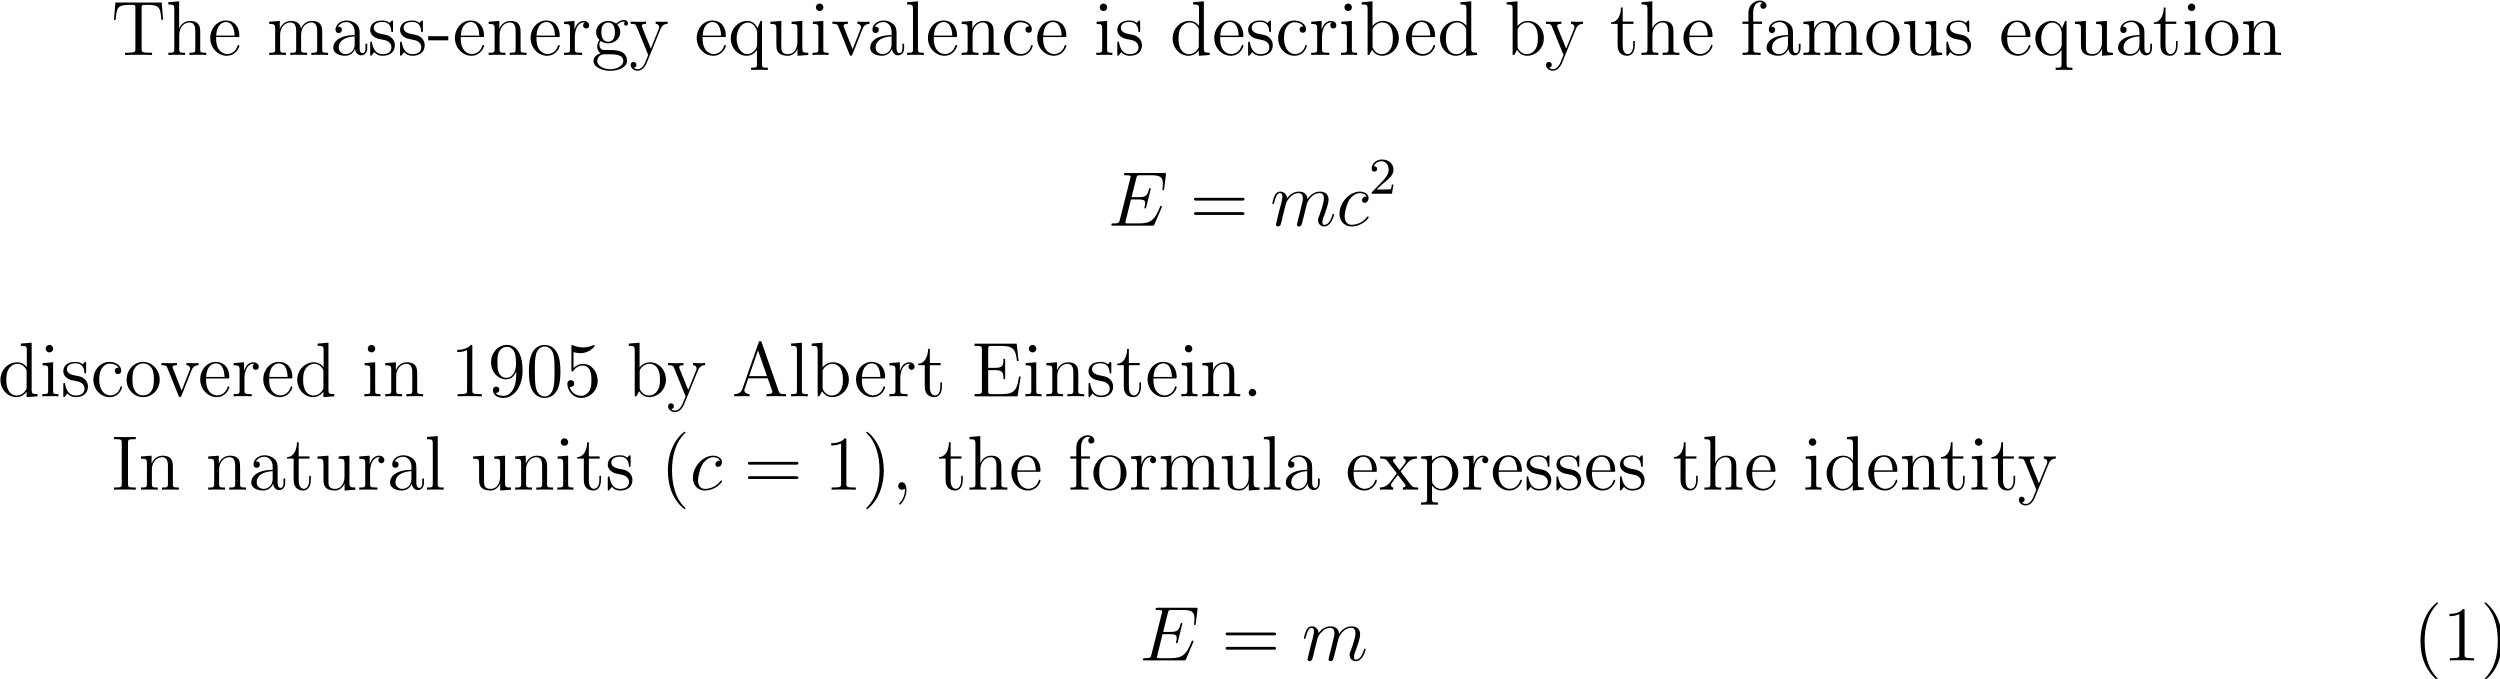 <?xml version="1.0" encoding="UTF-8" standalone="no"?>
<svg
   xmlns:dc="http://purl.org/dc/elements/1.1/"
   xmlns:cc="http://creativecommons.org/ns#"
   xmlns:rdf="http://www.w3.org/1999/02/22-rdf-syntax-ns#"
   xmlns:svg="http://www.w3.org/2000/svg"
   xmlns="http://www.w3.org/2000/svg"
   xmlns:xlink="http://www.w3.org/1999/xlink"
   id="svg40750"
   version="1.1"
   viewBox="0 0 136.506 37.066"
   height="37.066mm"
   width="136.506mm">
  <defs
     id="defs40744">
    <g
       id="g40881">
      <symbol
         overflow="visible"
         id="glyph0-0">
        <path
           style="stroke:none"
           d=""
           id="path40752" />
      </symbol>
      <symbol
         overflow="visible"
         id="glyph0-1">
        <path
           style="stroke:none"
           d="M 7.812,-8.109 H 0.641 L 0.422,-5.438 H 0.688 C 0.844,-7.328 0.953,-7.75 2.844,-7.75 c 0.219,0 0.547,0 0.641,0.016 0.25,0.031 0.25,0.188 0.25,0.453 v 6.359 c 0,0.406 0,0.578 -1.172,0.578 H 2.141 V 0 c 0.375,-0.031 1.609,-0.031 2.078,-0.031 0.469,0 1.703,0 2.094,0.031 V -0.344 H 5.875 c -1.172,0 -1.172,-0.172 -1.172,-0.578 V -7.281 c 0,-0.297 0.031,-0.406 0.219,-0.453 C 5.016,-7.75 5.359,-7.75 5.594,-7.75 c 1.891,0 2,0.422 2.156,2.312 h 0.266 z m 0,0"
           id="path40755" />
      </symbol>
      <symbol
         overflow="visible"
         id="glyph0-2">
        <path
           style="stroke:none"
           d="m 5.312,-2.906 c 0,-1.109 0,-1.438 -0.266,-1.828 -0.344,-0.469 -0.906,-0.531 -1.312,-0.531 C 2.703,-5.266 2.219,-4.5 2.062,-4.125 H 2.047 V -8.297 L 0.375,-8.156 v 0.344 c 0.812,0 0.922,0.078 0.922,0.672 v 6.25 c 0,0.547 -0.141,0.547 -0.922,0.547 V 0 c 0.312,-0.031 0.969,-0.031 1.297,-0.031 0.344,0 1,0 1.297,0.031 v -0.344 c -0.75,0 -0.906,0 -0.906,-0.547 v -2.219 c 0,-1.25 0.828,-1.922 1.578,-1.922 0.734,0 0.906,0.609 0.906,1.344 v 2.797 c 0,0.547 -0.141,0.547 -0.906,0.547 V 0 c 0.297,-0.031 0.953,-0.031 1.281,-0.031 0.344,0 1,0 1.312,0.031 v -0.344 c -0.609,0 -0.906,0 -0.922,-0.359 z m 0,0"
           id="path40758" />
      </symbol>
      <symbol
         overflow="visible"
         id="glyph0-3">
        <path
           style="stroke:none"
           d="m 4.578,-2.766 c 0.266,0 0.281,0 0.281,-0.234 0,-1.203 -0.641,-2.328 -2.094,-2.328 -1.359,0 -2.406,1.234 -2.406,2.703 0,1.578 1.219,2.75 2.547,2.75 1.422,0 1.953,-1.297 1.953,-1.547 0,-0.078 -0.047,-0.125 -0.125,-0.125 -0.094,0 -0.125,0.062 -0.141,0.125 -0.312,1 -1.109,1.281 -1.625,1.281 -0.5,0 -1.703,-0.344 -1.703,-2.406 v -0.219 z M 1.281,-3 c 0.094,-1.875 1.141,-2.094 1.484,-2.094 1.281,0 1.344,1.688 1.359,2.094 z m 0,0"
           id="path40761" />
      </symbol>
      <symbol
         overflow="visible"
         id="glyph0-4">
        <path
           style="stroke:none"
           d="m 8.578,-2.906 c 0,-1.109 0,-1.438 -0.281,-1.828 -0.344,-0.469 -0.906,-0.531 -1.312,-0.531 -1,0 -1.5,0.719 -1.688,1.172 -0.172,-0.922 -0.812,-1.172 -1.562,-1.172 -1.172,0 -1.625,0.984 -1.719,1.219 v -1.219 l -1.641,0.125 v 0.344 c 0.812,0 0.922,0.094 0.922,0.672 v 3.234 c 0,0.547 -0.141,0.547 -0.922,0.547 V 0 c 0.312,-0.031 0.969,-0.031 1.297,-0.031 0.344,0 1,0 1.297,0.031 v -0.344 c -0.75,0 -0.906,0 -0.906,-0.547 v -2.219 c 0,-1.25 0.828,-1.922 1.578,-1.922 0.734,0 0.906,0.609 0.906,1.344 v 2.797 c 0,0.547 -0.141,0.547 -0.906,0.547 V 0 c 0.297,-0.031 0.953,-0.031 1.281,-0.031 0.344,0 1,0 1.312,0.031 v -0.344 c -0.766,0 -0.922,0 -0.922,-0.547 v -2.219 c 0,-1.25 0.828,-1.922 1.578,-1.922 0.734,0 0.906,0.609 0.906,1.344 v 2.797 c 0,0.547 -0.141,0.547 -0.906,0.547 V 0 c 0.312,-0.031 0.953,-0.031 1.281,-0.031 0.344,0 1,0 1.312,0.031 v -0.344 c -0.609,0 -0.906,0 -0.906,-0.359 z m 0,0"
           id="path40764" />
      </symbol>
      <symbol
         overflow="visible"
         id="glyph0-5">
        <path
           style="stroke:none"
           d="m 4.609,-3.188 c 0,-0.656 0,-1.125 -0.516,-1.594 C 3.672,-5.156 3.125,-5.328 2.609,-5.328 1.625,-5.328 0.875,-4.688 0.875,-3.906 c 0,0.344 0.219,0.516 0.5,0.516 0.281,0 0.484,-0.203 0.484,-0.5 C 1.859,-4.375 1.438,-4.375 1.25,-4.375 c 0.281,-0.5 0.859,-0.719 1.328,-0.719 0.547,0 1.266,0.453 1.266,1.531 v 0.484 c -2.406,0.031 -3.312,1.031 -3.312,1.953 0,0.953 1.094,1.25 1.828,1.25 0.781,0 1.328,-0.484 1.547,-1.062 0.047,0.562 0.422,1 0.938,1 0.25,0 0.938,-0.172 0.938,-1.125 V -1.734 H 5.516 V -1.062 c 0,0.688 -0.281,0.781 -0.453,0.781 -0.453,0 -0.453,-0.641 -0.453,-0.812 z m -0.766,1.5 c 0,1.172 -0.875,1.562 -1.391,1.562 -0.594,0 -1.078,-0.422 -1.078,-1 0,-1.578 2.031,-1.719 2.469,-1.75 z m 0,0"
           id="path40767" />
      </symbol>
      <symbol
         overflow="visible"
         id="glyph0-6">
        <path
           style="stroke:none"
           d="m 3.922,-5.062 c 0,-0.203 0,-0.266 -0.125,-0.266 -0.094,0 -0.312,0.266 -0.406,0.375 -0.359,-0.312 -0.734,-0.375 -1.125,-0.375 -1.438,0 -1.875,0.781 -1.875,1.438 0,0.141 0,0.562 0.453,0.969 0.391,0.344 0.797,0.422 1.344,0.531 0.656,0.125 0.812,0.172 1.109,0.406 0.219,0.172 0.375,0.438 0.375,0.781 C 3.672,-0.688 3.375,-0.125 2.312,-0.125 1.531,-0.125 0.953,-0.578 0.688,-1.766 0.641,-1.984 0.641,-2 0.641,-2.016 0.609,-2.062 0.562,-2.062 0.531,-2.062 0.391,-2.062 0.391,-2 0.391,-1.781 v 1.625 c 0,0.219 0,0.281 0.125,0.281 0.062,0 0.062,-0.016 0.266,-0.266 C 0.844,-0.234 0.844,-0.25 1.031,-0.438 1.484,0.125 2.125,0.125 2.328,0.125 c 1.25,0 1.875,-0.703 1.875,-1.641 0,-0.641 -0.391,-1.031 -0.5,-1.141 -0.422,-0.375 -0.75,-0.438 -1.547,-0.578 -0.344,-0.078 -1.219,-0.25 -1.219,-0.969 0,-0.359 0.25,-0.906 1.328,-0.906 1.297,0 1.375,1.109 1.391,1.469 0.016,0.109 0.094,0.109 0.141,0.109 0.125,0 0.125,-0.062 0.125,-0.281 z m 0,0"
           id="path40770" />
      </symbol>
      <symbol
         overflow="visible"
         id="glyph0-7">
        <path
           style="stroke:none"
           d="M 3.234,-2.266 V -2.906 H 0.125 v 0.641 z m 0,0"
           id="path40773" />
      </symbol>
      <symbol
         overflow="visible"
         id="glyph0-8">
        <path
           style="stroke:none"
           d="m 5.312,-2.906 c 0,-1.109 0,-1.438 -0.266,-1.828 -0.344,-0.469 -0.906,-0.531 -1.312,-0.531 -1.172,0 -1.625,0.984 -1.719,1.219 v -1.219 l -1.641,0.125 v 0.344 c 0.812,0 0.922,0.094 0.922,0.672 v 3.234 c 0,0.547 -0.141,0.547 -0.922,0.547 V 0 c 0.312,-0.031 0.969,-0.031 1.297,-0.031 0.344,0 1,0 1.297,0.031 v -0.344 c -0.75,0 -0.906,0 -0.906,-0.547 v -2.219 c 0,-1.25 0.828,-1.922 1.578,-1.922 0.734,0 0.906,0.609 0.906,1.344 v 2.797 c 0,0.547 -0.141,0.547 -0.906,0.547 V 0 c 0.297,-0.031 0.953,-0.031 1.281,-0.031 0.344,0 1,0 1.312,0.031 v -0.344 c -0.609,0 -0.906,0 -0.922,-0.359 z m 0,0"
           id="path40776" />
      </symbol>
      <symbol
         overflow="visible"
         id="glyph0-9">
        <path
           style="stroke:none"
           d="m 2,-2.781 c 0,-1.156 0.469,-2.25 1.391,-2.25 0.094,0 0.125,0 0.172,0.016 -0.094,0.047 -0.281,0.109 -0.281,0.438 0,0.344 0.266,0.484 0.453,0.484 0.25,0 0.484,-0.156 0.484,-0.484 0,-0.359 -0.328,-0.688 -0.844,-0.688 -1.016,0 -1.359,1.094 -1.422,1.328 H 1.938 v -1.328 l -1.609,0.125 v 0.344 c 0.812,0 0.922,0.094 0.922,0.672 v 3.234 c 0,0.547 -0.141,0.547 -0.922,0.547 V 0 c 0.344,-0.031 1,-0.031 1.359,-0.031 0.328,0 1.172,0 1.438,0.031 V -0.344 H 2.891 C 2.016,-0.344 2,-0.484 2,-0.906 Z m 0,0"
           id="path40779" />
      </symbol>
      <symbol
         overflow="visible"
         id="glyph0-10">
        <path
           style="stroke:none"
           d="m 1.422,-2.156 c 0.562,0.359 1.047,0.359 1.172,0.359 1.078,0 1.875,-0.812 1.875,-1.734 0,-0.312 -0.094,-0.766 -0.469,-1.156 0.453,-0.469 1.016,-0.469 1.078,-0.469 0.047,0 0.109,0 0.156,0.016 -0.125,0.047 -0.172,0.172 -0.172,0.297 0,0.172 0.109,0.312 0.297,0.312 0.109,0 0.312,-0.062 0.312,-0.328 0,-0.203 -0.156,-0.547 -0.578,-0.547 -0.625,0 -1.094,0.391 -1.25,0.562 -0.359,-0.266 -0.781,-0.422 -1.234,-0.422 -1.078,0 -1.875,0.812 -1.875,1.734 0,0.672 0.406,1.109 0.531,1.219 -0.141,0.188 -0.359,0.531 -0.359,1 0,0.688 0.422,0.984 0.516,1.047 -0.547,0.156 -1.094,0.594 -1.094,1.203 0,0.828 1.125,1.516 2.594,1.516 1.422,0 2.594,-0.641 2.594,-1.531 0,-0.297 -0.078,-1 -0.797,-1.375 -0.609,-0.312 -1.203,-0.312 -2.234,-0.312 -0.734,0 -0.812,0 -1.031,-0.219 -0.109,-0.125 -0.219,-0.359 -0.219,-0.609 0,-0.203 0.062,-0.406 0.188,-0.562 z m 1.188,0.109 c -1.062,0 -1.062,-1.203 -1.062,-1.484 0,-0.203 0,-0.703 0.203,-1.016 0.234,-0.359 0.594,-0.469 0.844,-0.469 1.047,0 1.047,1.203 1.047,1.484 0,0.203 0,0.703 -0.203,1.016 -0.219,0.359 -0.578,0.469 -0.828,0.469 z m 0.312,4.25 C 1.781,2.203 0.906,1.609 0.906,0.938 0.906,0.844 0.938,0.375 1.391,0.062 1.656,-0.109 1.75,-0.109 2.594,-0.109 c 0.984,0 2.344,0 2.344,1.047 0,0.703 -0.906,1.266 -2.016,1.266 z m 0,0"
           id="path40782" />
      </symbol>
      <symbol
         overflow="visible"
         id="glyph0-11">
        <path
           style="stroke:none"
           d="m 4.844,-4 c 0.312,-0.797 0.875,-0.812 1.109,-0.812 V -5.156 C 5.609,-5.125 5.438,-5.125 5.062,-5.125 c -0.281,0 -0.312,0 -0.969,-0.031 V -4.812 C 4.531,-4.781 4.641,-4.5 4.641,-4.297 4.641,-4.188 4.609,-4.125 4.562,-4 L 3.344,-0.984 2.016,-4.25 c -0.062,-0.156 -0.062,-0.234 -0.062,-0.25 0,-0.312 0.406,-0.312 0.656,-0.312 V -5.156 C 2.297,-5.125 1.703,-5.125 1.375,-5.125 c -0.453,0 -0.484,0 -1.156,-0.031 v 0.344 c 0.688,0 0.781,0.062 0.938,0.438 L 2.938,0 C 2.422,1.266 2.422,1.297 2.359,1.391 2.156,1.75 1.844,2.203 1.297,2.203 c -0.359,0 -0.594,-0.219 -0.594,-0.219 0,0 0.422,-0.047 0.422,-0.469 0,-0.281 -0.234,-0.438 -0.438,-0.438 -0.203,0 -0.453,0.109 -0.453,0.469 0,0.453 0.438,0.891 1.062,0.891 0.672,0 1.172,-0.578 1.469,-1.344 z m 0,0"
           id="path40785" />
      </symbol>
      <symbol
         overflow="visible"
         id="glyph0-12">
        <path
           style="stroke:none"
           d="M 5.25,-5.266 H 5.016 L 4.562,-4.156 C 4.344,-4.609 3.891,-5.266 2.969,-5.266 c -1.312,0 -2.547,1.125 -2.547,2.703 0,1.516 1.141,2.688 2.453,2.688 0.641,0 1.172,-0.297 1.594,-0.906 V 1.438 c 0,0.531 -0.125,0.531 -0.906,0.531 V 2.312 C 3.875,2.297 4.516,2.297 4.859,2.297 c 0.344,0 0.984,0 1.297,0.016 V 1.969 c -0.766,0 -0.906,0 -0.906,-0.531 z M 4.5,-1.609 C 4.5,-1.219 4.281,-0.875 4,-0.594 3.578,-0.156 3.125,-0.125 2.938,-0.125 2.031,-0.125 1.328,-1.25 1.328,-2.562 1.328,-4 2.156,-5.016 3.047,-5.016 4,-5.016 4.5,-3.984 4.5,-3.359 Z m 0,0"
           id="path40788" />
      </symbol>
      <symbol
         overflow="visible"
         id="glyph0-13">
        <path
           style="stroke:none"
           d="m 3.641,-5.141 v 0.344 c 0.812,0 0.906,0.094 0.906,0.672 v 2.141 C 4.547,-0.969 4,-0.125 3.109,-0.125 2.125,-0.125 2.062,-0.688 2.062,-1.312 v -3.953 l -1.688,0.125 v 0.344 c 0.922,0 0.922,0.047 0.922,1.109 v 1.781 c 0,0.75 0,1.172 0.359,1.578 C 1.938,-0.031 2.422,0.125 3.031,0.125 c 0.203,0 0.594,0 1,-0.359 C 4.375,-0.5 4.562,-0.953 4.562,-0.953 V 0.125 L 6.234,0 v -0.344 c -0.812,0 -0.922,-0.094 -0.922,-0.672 v -4.25 z m 0,0"
           id="path40791" />
      </symbol>
      <symbol
         overflow="visible"
         id="glyph0-14">
        <path
           style="stroke:none"
           d="m 2.078,-7.359 c 0,-0.312 -0.25,-0.594 -0.578,-0.594 -0.312,0 -0.578,0.25 -0.578,0.578 0,0.359 0.281,0.578 0.578,0.578 0.359,0 0.578,-0.297 0.578,-0.562 z M 0.438,-5.141 v 0.344 c 0.75,0 0.859,0.078 0.859,0.656 v 3.25 c 0,0.547 -0.125,0.547 -0.906,0.547 V 0 c 0.344,-0.031 0.906,-0.031 1.266,-0.031 0.125,0 0.812,0 1.219,0.031 v -0.344 c -0.766,0 -0.812,-0.062 -0.812,-0.531 v -4.391 z m 0,0"
           id="path40794" />
      </symbol>
      <symbol
         overflow="visible"
         id="glyph0-15">
        <path
           style="stroke:none"
           d="M 4.875,-4.016 C 4.984,-4.281 5.188,-4.797 5.953,-4.812 V -5.156 C 5.609,-5.125 5.438,-5.125 5.062,-5.125 c -0.25,0 -0.422,0 -0.969,-0.031 v 0.344 c 0.5,0.031 0.562,0.391 0.562,0.516 0,0.109 -0.031,0.172 -0.094,0.312 l -1.219,3.094 -1.328,-3.375 C 1.953,-4.438 1.938,-4.438 1.938,-4.5 c 0,-0.312 0.453,-0.312 0.672,-0.312 V -5.156 C 2.312,-5.125 1.688,-5.125 1.359,-5.125 c -0.391,0 -0.422,0 -1.141,-0.031 v 0.344 c 0.672,0 0.781,0.062 0.922,0.422 l 1.719,4.281 C 2.922,0.062 2.938,0.125 3.078,0.125 c 0.094,0 0.156,-0.031 0.25,-0.234 z m 0,0"
           id="path40797" />
      </symbol>
      <symbol
         overflow="visible"
         id="glyph0-16">
        <path
           style="stroke:none"
           d="M 2.062,-8.297 0.391,-8.156 v 0.344 c 0.812,0 0.906,0.078 0.906,0.672 v 6.25 c 0,0.547 -0.125,0.547 -0.906,0.547 V 0 c 0.344,-0.031 0.922,-0.031 1.281,-0.031 0.359,0 0.953,0 1.297,0.031 v -0.344 c -0.766,0 -0.906,0 -0.906,-0.547 z m 0,0"
           id="path40800" />
      </symbol>
      <symbol
         overflow="visible"
         id="glyph0-17">
        <path
           style="stroke:none"
           d="m 4.328,-4.422 c -0.141,0 -0.594,0 -0.594,0.484 0,0.297 0.203,0.5 0.5,0.5 0.266,0 0.5,-0.172 0.5,-0.516 0,-0.797 -0.844,-1.375 -1.812,-1.375 -1.391,0 -2.5,1.234 -2.5,2.75 0,1.531 1.141,2.703 2.5,2.703 1.578,0 1.938,-1.438 1.938,-1.547 0,-0.109 -0.094,-0.109 -0.125,-0.109 -0.109,0 -0.125,0.031 -0.156,0.188 C 4.312,-0.5 3.672,-0.141 3.031,-0.141 c -0.734,0 -1.703,-0.641 -1.703,-2.453 0,-1.984 1.016,-2.469 1.609,-2.469 0.453,0 1.109,0.172 1.391,0.641 z m 0,0"
           id="path40803" />
      </symbol>
      <symbol
         overflow="visible"
         id="glyph0-18">
        <path
           style="stroke:none"
           d="M 3.578,-8.156 V -7.812 C 4.406,-7.812 4.5,-7.734 4.5,-7.141 V -4.5 C 4.25,-4.859 3.734,-5.266 3,-5.266 c -1.391,0 -2.578,1.172 -2.578,2.703 0,1.516 1.125,2.688 2.453,2.688 0.906,0 1.422,-0.609 1.594,-0.828 V 0.125 L 6.156,0 V -0.344 C 5.344,-0.344 5.25,-0.438 5.25,-1.016 v -7.281 z m 0.891,6.75 c 0,0.219 0,0.266 -0.172,0.516 -0.281,0.422 -0.766,0.766 -1.375,0.766 -0.297,0 -1.594,-0.109 -1.594,-2.438 0,-0.859 0.141,-1.328 0.406,-1.734 0.234,-0.359 0.719,-0.734 1.312,-0.734 0.75,0 1.156,0.531 1.281,0.734 0.141,0.203 0.141,0.219 0.141,0.438 z m 0,0"
           id="path40806" />
      </symbol>
      <symbol
         overflow="visible"
         id="glyph0-19">
        <path
           style="stroke:none"
           d="M 2,-8.297 0.328,-8.156 v 0.344 c 0.812,0 0.922,0.078 0.922,0.672 V 0 H 1.5 C 1.547,-0.094 1.891,-0.688 1.938,-0.781 2.219,-0.328 2.719,0.125 3.484,0.125 c 1.375,0 2.594,-1.172 2.594,-2.703 0,-1.516 -1.125,-2.688 -2.453,-2.688 -0.656,0 -1.219,0.297 -1.625,0.797 z m 0.016,4.469 c 0,-0.219 0,-0.234 0.141,-0.422 0.281,-0.438 0.812,-0.781 1.391,-0.781 0.359,0 1.609,0.141 1.609,2.438 0,0.797 -0.109,1.297 -0.406,1.734 -0.234,0.375 -0.703,0.734 -1.312,0.734 -0.641,0 -1.062,-0.406 -1.266,-0.734 -0.156,-0.25 -0.156,-0.297 -0.156,-0.5 z m 0,0"
           id="path40809" />
      </symbol>
      <symbol
         overflow="visible"
         id="glyph0-20">
        <path
           style="stroke:none"
           d="M 2.016,-4.812 H 3.688 V -5.156 H 2.016 v -2.188 H 1.75 C 1.734,-6.234 1.297,-5.078 0.219,-5.047 V -4.812 h 1.016 v 3.328 c 0,1.328 0.875,1.609 1.516,1.609 0.75,0 1.141,-0.75 1.141,-1.609 V -2.156 h -0.25 V -1.5 c 0,0.859 -0.359,1.359 -0.812,1.359 -0.812,0 -0.812,-1.109 -0.812,-1.312 z m 0,0"
           id="path40812" />
      </symbol>
      <symbol
         overflow="visible"
         id="glyph0-21">
        <path
           style="stroke:none"
           d="m 2.062,-4.812 h 1.344 v -0.344 h -1.375 v -1.391 c 0,-1.078 0.547,-1.625 1.047,-1.625 0.094,0 0.266,0.016 0.406,0.094 -0.047,0.016 -0.344,0.125 -0.344,0.469 0,0.266 0.188,0.469 0.469,0.469 0.281,0 0.484,-0.203 0.484,-0.484 0,-0.438 -0.438,-0.797 -1.016,-0.797 -0.828,0 -1.781,0.656 -1.781,1.875 V -5.156 H 0.375 v 0.344 h 0.922 v 3.922 c 0,0.547 -0.125,0.547 -0.906,0.547 V 0 c 0.344,-0.031 1,-0.031 1.359,-0.031 0.312,0 1.172,0 1.438,0.031 V -0.344 H 2.953 c -0.875,0 -0.891,-0.141 -0.891,-0.562 z m 0,0"
           id="path40815" />
      </symbol>
      <symbol
         overflow="visible"
         id="glyph0-22">
        <path
           style="stroke:none"
           d="m 5.484,-2.562 c 0,-1.531 -1.172,-2.766 -2.562,-2.766 -1.422,0 -2.562,1.266 -2.562,2.766 0,1.531 1.188,2.688 2.562,2.688 1.406,0 2.562,-1.172 2.562,-2.688 z m -2.562,2.422 c -0.438,0 -0.969,-0.188 -1.312,-0.781 -0.328,-0.531 -0.344,-1.234 -0.344,-1.75 0,-0.453 0,-1.172 0.375,-1.719 C 1.969,-4.906 2.5,-5.094 2.922,-5.094 c 0.453,0 0.969,0.219 1.281,0.688 0.375,0.547 0.375,1.297 0.375,1.734 0,0.422 0,1.172 -0.312,1.734 C 3.938,-0.375 3.375,-0.141 2.922,-0.141 Z m 0,0"
           id="path40818" />
      </symbol>
      <symbol
         overflow="visible"
         id="glyph0-23">
        <path
           style="stroke:none"
           d="m 8.062,-3.875 c 0.172,0 0.391,0 0.391,-0.219 C 8.453,-4.312 8.25,-4.312 8.062,-4.312 H 1.031 c -0.172,0 -0.391,0 -0.391,0.219 0,0.219 0.203,0.219 0.391,0.219 z m 0,2.219 c 0.172,0 0.391,0 0.391,-0.203 C 8.453,-2.094 8.25,-2.094 8.062,-2.094 H 1.031 c -0.172,0 -0.391,0 -0.391,0.219 0,0.219 0.203,0.219 0.391,0.219 z m 0,0"
           id="path40821" />
      </symbol>
      <symbol
         overflow="visible"
         id="glyph0-24">
        <path
           style="stroke:none"
           d="m 3.438,-7.656 c 0,-0.281 0,-0.297 -0.234,-0.297 C 2.922,-7.625 2.312,-7.188 1.094,-7.188 v 0.344 c 0.266,0 0.859,0 1.531,-0.297 v 6.219 c 0,0.438 -0.047,0.578 -1.094,0.578 h -0.375 V 0 c 0.328,-0.031 1.484,-0.031 1.875,-0.031 0.406,0 1.547,0 1.875,0.031 v -0.344 h -0.375 c -1.047,0 -1.094,-0.141 -1.094,-0.578 z m 0,0"
           id="path40824" />
      </symbol>
      <symbol
         overflow="visible"
         id="glyph0-25">
        <path
           style="stroke:none"
           d="m 4.375,-3.484 c 0,2.828 -1.25,3.406 -1.969,3.406 -0.297,0 -0.922,-0.031 -1.219,-0.453 H 1.25 C 1.344,-0.5 1.766,-0.578 1.766,-1.016 1.766,-1.281 1.594,-1.5 1.281,-1.5 c -0.312,0 -0.5,0.203 -0.5,0.516 C 0.781,-0.25 1.375,0.25 2.422,0.25 c 1.484,0 2.938,-1.594 2.938,-4.188 0,-3.203 -1.344,-4.016 -2.391,-4.016 -1.312,0 -2.484,1.109 -2.484,2.688 0,1.578 1.125,2.641 2.312,2.641 0.891,0 1.344,-0.641 1.578,-1.25 z m -1.531,0.625 c -0.75,0 -1.078,-0.609 -1.188,-0.828 -0.188,-0.453 -0.188,-1.031 -0.188,-1.578 0,-0.656 0,-1.234 0.312,-1.734 C 2,-7.312 2.312,-7.656 2.969,-7.656 c 0.672,0 1.031,0.594 1.141,0.859 0.234,0.594 0.234,1.609 0.234,1.781 0,1.016 -0.453,2.156 -1.5,2.156 z m 0,0"
           id="path40827" />
      </symbol>
      <symbol
         overflow="visible"
         id="glyph0-26">
        <path
           style="stroke:none"
           d="m 5.359,-3.828 c 0,-0.984 -0.062,-1.953 -0.5,-2.859 -0.484,-1 -1.344,-1.266 -1.938,-1.266 -0.688,0 -1.531,0.344 -1.984,1.344 -0.328,0.75 -0.453,1.5 -0.453,2.781 0,1.156 0.094,2.031 0.516,2.891 0.469,0.906 1.297,1.188 1.922,1.188 1.031,0 1.625,-0.625 1.984,-1.312 0.422,-0.891 0.453,-2.062 0.453,-2.766 z m -2.438,3.844 C 2.531,0.016 1.75,-0.203 1.531,-1.5 c -0.125,-0.719 -0.125,-1.625 -0.125,-2.469 0,-0.984 0,-1.859 0.188,-2.562 0.203,-0.812 0.812,-1.172 1.328,-1.172 0.453,0 1.141,0.266 1.375,1.297 0.156,0.688 0.156,1.625 0.156,2.438 0,0.797 0,1.703 -0.141,2.438 -0.219,1.312 -0.984,1.547 -1.391,1.547 z m 0,0"
           id="path40830" />
      </symbol>
      <symbol
         overflow="visible"
         id="glyph0-27">
        <path
           style="stroke:none"
           d="m 1.531,-6.844 c 0.516,0.156 0.938,0.172 1.062,0.172 1.344,0 2.219,-0.984 2.219,-1.156 0,-0.047 -0.031,-0.109 -0.109,-0.109 -0.016,0 -0.047,0 -0.156,0.047 C 3.891,-7.609 3.312,-7.562 3,-7.562 c -0.781,0 -1.344,-0.25 -1.578,-0.344 C 1.344,-7.938 1.312,-7.938 1.297,-7.938 c -0.094,0 -0.094,0.078 -0.094,0.266 V -4.125 c 0,0.219 0,0.281 0.141,0.281 0.062,0 0.078,0 0.203,-0.156 C 1.875,-4.484 2.438,-4.766 3.031,-4.766 c 0.641,0 0.953,0.578 1.047,0.781 0.203,0.469 0.219,1.062 0.219,1.516 0,0.453 0,1.125 -0.344,1.672 -0.266,0.422 -0.719,0.719 -1.25,0.719 -0.797,0 -1.562,-0.531 -1.781,-1.406 0.062,0.031 0.125,0.031 0.188,0.031 0.203,0 0.531,-0.109 0.531,-0.516 0,-0.344 -0.234,-0.531 -0.531,-0.531 -0.219,0 -0.531,0.109 -0.531,0.578 0,1.016 0.828,2.172 2.141,2.172 1.359,0 2.547,-1.141 2.547,-2.656 0,-1.422 -0.969,-2.609 -2.219,-2.609 -0.688,0 -1.203,0.312 -1.516,0.641 z m 0,0"
           id="path40833" />
      </symbol>
      <symbol
         overflow="visible"
         id="glyph0-28">
        <path
           style="stroke:none"
           d="M 4.625,-8.312 C 4.578,-8.469 4.547,-8.531 4.391,-8.531 c -0.172,0 -0.188,0.031 -0.25,0.219 l -2.5,7.156 c -0.172,0.484 -0.5,0.797 -1.266,0.812 V 0 c 0.719,-0.031 0.75,-0.031 1.141,-0.031 0.344,0 0.906,0 1.219,0.031 V -0.344 C 2.234,-0.359 1.938,-0.609 1.938,-0.938 c 0,-0.078 0,-0.109 0.062,-0.25 L 2.547,-2.781 H 5.562 l 0.656,1.875 c 0.062,0.141 0.062,0.172 0.062,0.203 0,0.359 -0.609,0.359 -0.922,0.359 V 0 c 0.281,-0.031 1.234,-0.031 1.562,-0.031 0.328,0 1.188,0 1.469,0.031 v -0.344 c -0.781,0 -0.984,0 -1.156,-0.5 z M 4.047,-7.109 5.438,-3.125 H 2.672 Z m 0,0"
           id="path40836" />
      </symbol>
      <symbol
         overflow="visible"
         id="glyph0-29">
        <path
           style="stroke:none"
           d="M 7.625,-3.062 H 7.359 c -0.281,1.875 -0.562,2.719 -2.594,2.719 h -1.625 C 2.625,-0.344 2.594,-0.438 2.594,-0.828 v -3.219 H 3.688 c 1.141,0 1.266,0.359 1.266,1.391 H 5.219 V -5.797 H 4.953 c 0,1.031 -0.125,1.391 -1.266,1.391 H 2.594 V -7.312 c 0,-0.391 0.031,-0.484 0.547,-0.484 h 1.594 c 1.75,0 2.125,0.594 2.312,2.328 h 0.25 L 7,-8.141 H 0.484 v 0.344 h 0.25 c 0.859,0 0.891,0.125 0.891,0.562 v 6.328 c 0,0.438 -0.031,0.562 -0.891,0.562 h -0.25 V 0 h 6.656 z m 0,0"
           id="path40839" />
      </symbol>
      <symbol
         overflow="visible"
         id="glyph0-30">
        <path
           style="stroke:none"
           d="m 2.203,-0.578 c 0,-0.328 -0.281,-0.578 -0.578,-0.578 -0.344,0 -0.578,0.266 -0.578,0.578 C 1.047,-0.234 1.344,0 1.609,0 1.938,0 2.203,-0.25 2.203,-0.578 Z m 0,0"
           id="path40842" />
      </symbol>
      <symbol
         overflow="visible"
         id="glyph0-31">
        <path
           style="stroke:none"
           d="m 2.594,-7.25 c 0,-0.453 0.031,-0.562 0.938,-0.562 H 3.797 V -8.156 C 3.5,-8.141 2.469,-8.141 2.109,-8.141 c -0.359,0 -1.391,0 -1.672,-0.016 v 0.344 h 0.25 c 0.906,0 0.938,0.109 0.938,0.562 v 6.344 c 0,0.438 -0.031,0.562 -0.938,0.562 h -0.25 V 0 c 0.281,-0.031 1.312,-0.031 1.672,-0.031 0.359,0 1.391,0 1.688,0.031 V -0.344 H 3.531 c -0.906,0 -0.938,-0.125 -0.938,-0.562 z m 0,0"
           id="path40845" />
      </symbol>
      <symbol
         overflow="visible"
         id="glyph0-32">
        <path
           style="stroke:none"
           d="m 3.891,2.906 c 0,-0.031 0,-0.062 -0.203,-0.266 C 2.484,1.438 1.812,-0.531 1.812,-2.969 c 0,-2.328 0.562,-4.328 1.953,-5.734 0.125,-0.109 0.125,-0.125 0.125,-0.172 0,-0.062 -0.062,-0.094 -0.109,-0.094 -0.156,0 -1.141,0.859 -1.719,2.031 -0.609,1.219 -0.891,2.484 -0.891,3.969 0,1.062 0.172,2.484 0.781,3.75 C 2.672,2.219 3.641,3 3.781,3 3.828,3 3.891,2.969 3.891,2.906 Z m 0,0"
           id="path40848" />
      </symbol>
      <symbol
         overflow="visible"
         id="glyph0-33">
        <path
           style="stroke:none"
           d="M 3.375,-2.969 C 3.375,-3.891 3.25,-5.359 2.578,-6.75 1.875,-8.188 0.891,-8.969 0.766,-8.969 c -0.047,0 -0.109,0.031 -0.109,0.094 0,0.047 0,0.062 0.203,0.266 1.203,1.203 1.859,3.188 1.859,5.625 0,2.312 -0.562,4.312 -1.938,5.719 C 0.656,2.844 0.656,2.875 0.656,2.906 0.656,2.969 0.719,3 0.766,3 0.922,3 1.906,2.141 2.484,0.969 3.094,-0.25 3.375,-1.547 3.375,-2.969 Z m 0,0"
           id="path40851" />
      </symbol>
      <symbol
         overflow="visible"
         id="glyph0-34">
        <path
           style="stroke:none"
           d="m 2.328,0.047 c 0,-0.734 -0.25,-1.203 -0.719,-1.203 -0.344,0 -0.562,0.266 -0.562,0.578 C 1.047,-0.266 1.266,0 1.625,0 c 0.188,0 0.312,-0.078 0.391,-0.141 0.031,-0.031 0.047,-0.031 0.047,-0.031 0.031,0 0.031,0.156 0.031,0.219 0,0.766 -0.312,1.484 -0.844,2.031 -0.047,0.031 -0.062,0.062 -0.062,0.109 0,0.062 0.062,0.125 0.125,0.125 0.109,0 1.016,-0.891 1.016,-2.266 z m 0,0"
           id="path40854" />
      </symbol>
      <symbol
         overflow="visible"
         id="glyph0-35">
        <path
           style="stroke:none"
           d="M 3.344,-2.828 C 3.688,-3.281 4.203,-3.922 4.422,-4.172 4.906,-4.719 5.469,-4.812 5.859,-4.812 V -5.156 C 5.344,-5.125 5.312,-5.125 4.859,-5.125 4.406,-5.125 4.375,-5.125 3.781,-5.156 V -4.812 C 3.938,-4.781 4.125,-4.703 4.125,-4.438 4.125,-4.234 4.016,-4.094 3.938,-4 L 3.172,-3.031 2.25,-4.266 C 2.219,-4.312 2.141,-4.422 2.141,-4.5 c 0,-0.078 0.062,-0.297 0.422,-0.312 V -5.156 C 2.266,-5.125 1.656,-5.125 1.328,-5.125 c -0.391,0 -0.422,0 -1.156,-0.031 v 0.344 c 0.609,0 0.844,0.031 1.094,0.359 L 2.672,-2.625 c 0.016,0.016 0.062,0.094 0.062,0.125 0,0.031 -0.922,1.203 -1.047,1.359 -0.531,0.656 -1.047,0.781 -1.562,0.797 V 0 c 0.453,-0.031 0.469,-0.031 0.984,-0.031 0.453,0 0.484,0 1.078,0.031 V -0.344 C 1.906,-0.375 1.859,-0.562 1.859,-0.734 c 0,-0.188 0.078,-0.281 0.203,-0.438 0.172,-0.25 0.562,-0.734 0.859,-1.109 L 3.891,-1 c 0.203,0.266 0.203,0.281 0.203,0.359 0,0.094 -0.094,0.281 -0.406,0.297 V 0 C 4,-0.031 4.578,-0.031 4.906,-0.031 c 0.406,0 0.422,0 1.141,0.031 v -0.344 c -0.625,0 -0.844,-0.031 -1.141,-0.406 z m 0,0"
           id="path40857" />
      </symbol>
      <symbol
         overflow="visible"
         id="glyph0-36">
        <path
           style="stroke:none"
           d="m 2.922,1.969 c -0.766,0 -0.906,0 -0.906,-0.531 V -0.641 C 2.234,-0.344 2.719,0.125 3.484,0.125 c 1.375,0 2.594,-1.172 2.594,-2.703 0,-1.516 -1.125,-2.688 -2.438,-2.688 -1.047,0 -1.609,0.75 -1.641,0.797 v -0.797 l -1.672,0.125 v 0.344 c 0.844,0 0.922,0.094 0.922,0.609 v 5.625 c 0,0.531 -0.141,0.531 -0.922,0.531 V 2.312 C 0.641,2.297 1.297,2.297 1.625,2.297 c 0.344,0 1,0 1.297,0.016 z M 2.016,-3.812 c 0,-0.234 0,-0.234 0.141,-0.438 0.359,-0.531 0.938,-0.766 1.391,-0.766 0.906,0 1.609,1.094 1.609,2.438 0,1.422 -0.812,2.453 -1.719,2.453 -0.375,0 -0.719,-0.156 -0.969,-0.375 C 2.203,-0.781 2.016,-1.016 2.016,-1.344 Z m 0,0"
           id="path40860" />
      </symbol>
      <symbol
         overflow="visible"
         id="glyph1-0">
        <path
           style="stroke:none"
           d=""
           id="path40863" />
      </symbol>
      <symbol
         overflow="visible"
         id="glyph1-1">
        <path
           style="stroke:none"
           d="m 8.312,-2.766 c 0,-0.047 0.047,-0.125 0.047,-0.172 0,-0.062 -0.047,-0.125 -0.125,-0.125 C 8.188,-3.062 8.156,-3.047 8.125,-3.016 8.109,-3 8.109,-2.969 8,-2.734 7.297,-1.062 6.781,-0.344 4.859,-0.344 H 3.125 c -0.172,0 -0.203,0 -0.266,-0.016 C 2.719,-0.375 2.719,-0.391 2.719,-0.484 c 0,-0.094 0.016,-0.156 0.047,-0.266 l 0.812,-3.297 h 1.188 c 0.938,0 1,0.203 1,0.562 0,0.109 0,0.219 -0.078,0.578 -0.016,0.047 -0.031,0.094 -0.031,0.141 0,0.078 0.062,0.109 0.125,0.109 0.109,0 0.125,-0.078 0.172,-0.25 l 0.688,-2.766 c 0,-0.062 -0.047,-0.125 -0.125,-0.125 -0.109,0 -0.125,0.047 -0.172,0.219 C 6.109,-4.656 5.875,-4.406 4.812,-4.406 H 3.672 L 4.406,-7.344 C 4.516,-7.75 4.547,-7.797 5.031,-7.797 h 1.703 c 1.484,0 1.781,0.391 1.781,1.312 0,0 0,0.344 -0.047,0.734 -0.016,0.047 -0.031,0.125 -0.031,0.141 0,0.094 0.062,0.141 0.141,0.141 0.078,0 0.125,-0.047 0.141,-0.266 l 0.266,-2.094 C 8.984,-7.859 9,-7.984 9,-8.016 c 0,-0.125 -0.109,-0.125 -0.328,-0.125 H 2.844 c -0.219,0 -0.344,0 -0.344,0.219 0,0.125 0.078,0.125 0.281,0.125 0.75,0 0.75,0.094 0.75,0.219 0,0.062 -0.016,0.109 -0.047,0.234 l -1.625,6.453 C 1.75,-0.469 1.734,-0.344 0.891,-0.344 c -0.219,0 -0.344,0 -0.344,0.219 C 0.547,0 0.625,0 0.859,0 h 6 C 7.125,0 7.141,-0.016 7.219,-0.203 Z m 0,0"
           id="path40866" />
      </symbol>
      <symbol
         overflow="visible"
         id="glyph1-2">
        <path
           style="stroke:none"
           d="M 2.469,-3.5 C 2.484,-3.578 2.781,-4.172 3.234,-4.547 3.531,-4.844 3.938,-5.031 4.406,-5.031 c 0.484,0 0.656,0.359 0.656,0.828 0,0.078 0,0.312 -0.156,0.875 L 4.609,-2.094 c -0.094,0.359 -0.312,1.25 -0.344,1.375 -0.047,0.188 -0.125,0.484 -0.125,0.547 0,0.156 0.141,0.297 0.312,0.297 0.359,0 0.422,-0.281 0.531,-0.703 L 5.703,-3.438 C 5.719,-3.531 6.344,-5.031 7.656,-5.031 c 0.484,0 0.656,0.359 0.656,0.828 0,0.672 -0.469,1.984 -0.734,2.703 -0.109,0.281 -0.172,0.438 -0.172,0.656 0,0.531 0.375,0.969 0.953,0.969 1.109,0 1.531,-1.766 1.531,-1.828 0,-0.062 -0.047,-0.109 -0.125,-0.109 -0.109,0 -0.125,0.031 -0.172,0.234 C 9.312,-0.625 8.875,-0.125 8.391,-0.125 c -0.125,0 -0.312,0 -0.312,-0.391 0,-0.312 0.141,-0.688 0.188,-0.828 0.219,-0.562 0.766,-1.984 0.766,-2.672 0,-0.719 -0.422,-1.25 -1.328,-1.25 -0.812,0 -1.453,0.453 -1.938,1.156 -0.031,-0.641 -0.422,-1.156 -1.312,-1.156 -1.078,0 -1.625,0.75 -1.844,1.047 -0.047,-0.688 -0.531,-1.047 -1.062,-1.047 -0.344,0 -0.609,0.156 -0.844,0.609 -0.219,0.438 -0.375,1.172 -0.375,1.219 0,0.047 0.047,0.109 0.125,0.109 0.094,0 0.109,-0.016 0.188,-0.297 0.172,-0.703 0.406,-1.406 0.875,-1.406 0.281,0 0.375,0.188 0.375,0.547 0,0.266 -0.125,0.734 -0.203,1.109 l -0.344,1.281 c -0.047,0.234 -0.172,0.766 -0.234,0.984 -0.078,0.312 -0.219,0.875 -0.219,0.938 0,0.156 0.141,0.297 0.312,0.297 0.141,0 0.312,-0.078 0.406,-0.25 C 1.641,-0.188 1.75,-0.609 1.812,-0.844 l 0.25,-1.078 z m 0,0"
           id="path40869" />
      </symbol>
      <symbol
         overflow="visible"
         id="glyph1-3">
        <path
           style="stroke:none"
           d="m 4.672,-4.5 c -0.219,0 -0.328,0 -0.5,0.156 -0.078,0.047 -0.203,0.234 -0.203,0.422 0,0.234 0.172,0.391 0.406,0.391 0.281,0 0.609,-0.25 0.609,-0.719 0,-0.578 -0.547,-1.016 -1.375,-1.016 -1.562,0 -3.125,1.703 -3.125,3.406 C 0.484,-0.828 1.125,0.125 2.344,0.125 3.969,0.125 5,-1.141 5,-1.297 5,-1.375 4.922,-1.438 4.875,-1.438 c -0.031,0 -0.047,0.016 -0.156,0.125 -0.766,1.016 -1.891,1.188 -2.359,1.188 -0.812,0 -1.078,-0.719 -1.078,-1.312 0,-0.422 0.203,-1.578 0.625,-2.391 0.312,-0.562 0.969,-1.203 1.719,-1.203 0.156,0 0.812,0.016 1.047,0.531 z m 0,0"
           id="path40872" />
      </symbol>
      <symbol
         overflow="visible"
         id="glyph2-0">
        <path
           style="stroke:none"
           d=""
           id="path40875" />
      </symbol>
      <symbol
         overflow="visible"
         id="glyph2-1">
        <path
           style="stroke:none"
           d="m 2.25,-1.625 c 0.125,-0.125 0.453,-0.391 0.594,-0.5 0.484,-0.453 0.953,-0.891 0.953,-1.609 0,-0.953 -0.797,-1.562 -1.781,-1.562 -0.969,0 -1.594,0.719 -1.594,1.438 0,0.391 0.312,0.438 0.422,0.438 0.172,0 0.422,-0.109 0.422,-0.422 0,-0.406 -0.406,-0.406 -0.5,-0.406 C 1,-4.844 1.531,-5.031 1.922,-5.031 c 0.734,0 1.125,0.625 1.125,1.297 0,0.828 -0.578,1.438 -1.531,2.391 l -1,1.047 C 0.422,-0.219 0.422,-0.203 0.422,0 H 3.562 l 0.234,-1.422 h -0.25 C 3.531,-1.266 3.469,-0.875 3.375,-0.719 c -0.047,0.062 -0.656,0.062 -0.781,0.062 H 1.172 Z m 0,0"
           id="path40878" />
      </symbol>
    </g>
  </defs>
  <g
     transform="translate(-45.14,-52.422)"
     id="layer1">
    <g
       transform="matrix(0.353,0,0,0.353,5.884,6.796)"
       id="g40891"
       style="fill:#000000;fill-opacity:1">
      <use
         id="use40885"
         y="137.754"
         x="128.413"
         xlink:href="#glyph0-1"
         width="100%"
         height="100%" />
      <use
         id="use40887"
         y="137.754"
         x="136.868"
         xlink:href="#glyph0-2"
         width="100%"
         height="100%" />
      <use
         id="use40889"
         y="137.754"
         x="143.371"
         xlink:href="#glyph0-3"
         width="100%"
         height="100%" />
    </g>
    <g
       transform="matrix(0.353,0,0,0.353,5.884,6.796)"
       id="g40915"
       style="fill:#000000;fill-opacity:1">
      <use
         id="use40893"
         y="137.754"
         x="152.472"
         xlink:href="#glyph0-4"
         width="100%"
         height="100%" />
      <use
         id="use40895"
         y="137.754"
         x="162.227"
         xlink:href="#glyph0-5"
         width="100%"
         height="100%" />
      <use
         id="use40897"
         y="137.754"
         x="168.08"
         xlink:href="#glyph0-6"
         width="100%"
         height="100%" />
      <use
         id="use40899"
         y="137.754"
         x="172.697"
         xlink:href="#glyph0-6"
         width="100%"
         height="100%" />
      <use
         id="use40901"
         y="137.754"
         x="177.315"
         xlink:href="#glyph0-7"
         width="100%"
         height="100%" />
      <use
         id="use40903"
         y="137.754"
         x="181.217"
         xlink:href="#glyph0-3"
         width="100%"
         height="100%" />
      <use
         id="use40905"
         y="137.754"
         x="186.42"
         xlink:href="#glyph0-8"
         width="100%"
         height="100%" />
      <use
         id="use40907"
         y="137.754"
         x="192.923"
         xlink:href="#glyph0-3"
         width="100%"
         height="100%" />
      <use
         id="use40909"
         y="137.754"
         x="198.126"
         xlink:href="#glyph0-9"
         width="100%"
         height="100%" />
      <use
         id="use40911"
         y="137.754"
         x="202.679"
         xlink:href="#glyph0-10"
         width="100%"
         height="100%" />
      <use
         id="use40913"
         y="137.754"
         x="208.532"
         xlink:href="#glyph0-11"
         width="100%"
         height="100%" />
    </g>
    <g
       transform="matrix(0.353,0,0,0.353,5.884,6.796)"
       id="g40923"
       style="fill:#000000;fill-opacity:1">
      <use
         id="use40917"
         y="137.754"
         x="218.62"
         xlink:href="#glyph0-3"
         width="100%"
         height="100%" />
      <use
         id="use40919"
         y="137.754"
         x="223.823"
         xlink:href="#glyph0-12"
         width="100%"
         height="100%" />
      <use
         id="use40921"
         y="137.754"
         x="230.001"
         xlink:href="#glyph0-13"
         width="100%"
         height="100%" />
    </g>
    <g
       transform="matrix(0.353,0,0,0.353,5.884,6.796)"
       id="g40929"
       style="fill:#000000;fill-opacity:1">
      <use
         id="use40925"
         y="137.754"
         x="236.493"
         xlink:href="#glyph0-14"
         width="100%"
         height="100%" />
      <use
         id="use40927"
         y="137.754"
         x="239.745"
         xlink:href="#glyph0-15"
         width="100%"
         height="100%" />
    </g>
    <g
       transform="matrix(0.353,0,0,0.353,5.884,6.796)"
       id="g40943"
       style="fill:#000000;fill-opacity:1">
      <use
         id="use40931"
         y="137.754"
         x="245.277"
         xlink:href="#glyph0-5"
         width="100%"
         height="100%" />
      <use
         id="use40933"
         y="137.754"
         x="251.131"
         xlink:href="#glyph0-16"
         width="100%"
         height="100%" />
      <use
         id="use40935"
         y="137.754"
         x="254.383"
         xlink:href="#glyph0-3"
         width="100%"
         height="100%" />
      <use
         id="use40937"
         y="137.754"
         x="259.585"
         xlink:href="#glyph0-8"
         width="100%"
         height="100%" />
      <use
         id="use40939"
         y="137.754"
         x="266.089"
         xlink:href="#glyph0-17"
         width="100%"
         height="100%" />
      <use
         id="use40941"
         y="137.754"
         x="271.292"
         xlink:href="#glyph0-3"
         width="100%"
         height="100%" />
    </g>
    <g
       transform="matrix(0.353,0,0,0.353,5.884,6.796)"
       id="g40949"
       style="fill:#000000;fill-opacity:1">
      <use
         id="use40945"
         y="137.754"
         x="280.392"
         xlink:href="#glyph0-14"
         width="100%"
         height="100%" />
      <use
         id="use40947"
         y="137.754"
         x="283.644"
         xlink:href="#glyph0-6"
         width="100%"
         height="100%" />
    </g>
    <g
       transform="matrix(0.353,0,0,0.353,5.884,6.796)"
       id="g40965"
       style="fill:#000000;fill-opacity:1">
      <use
         id="use40951"
         y="137.754"
         x="292.171"
         xlink:href="#glyph0-18"
         width="100%"
         height="100%" />
      <use
         id="use40953"
         y="137.754"
         x="298.674"
         xlink:href="#glyph0-3"
         width="100%"
         height="100%" />
      <use
         id="use40955"
         y="137.754"
         x="303.877"
         xlink:href="#glyph0-6"
         width="100%"
         height="100%" />
      <use
         id="use40957"
         y="137.754"
         x="308.494"
         xlink:href="#glyph0-17"
         width="100%"
         height="100%" />
      <use
         id="use40959"
         y="137.754"
         x="313.697"
         xlink:href="#glyph0-9"
         width="100%"
         height="100%" />
      <use
         id="use40961"
         y="137.754"
         x="318.25"
         xlink:href="#glyph0-14"
         width="100%"
         height="100%" />
      <use
         id="use40963"
         y="137.754"
         x="321.501"
         xlink:href="#glyph0-19"
         width="100%"
         height="100%" />
    </g>
    <g
       transform="matrix(0.353,0,0,0.353,5.884,6.796)"
       id="g40971"
       style="fill:#000000;fill-opacity:1">
      <use
         id="use40967"
         y="137.754"
         x="328.328"
         xlink:href="#glyph0-3"
         width="100%"
         height="100%" />
      <use
         id="use40969"
         y="137.754"
         x="333.531"
         xlink:href="#glyph0-18"
         width="100%"
         height="100%" />
    </g>
    <g
       transform="matrix(0.353,0,0,0.353,5.884,6.796)"
       id="g40975"
       style="fill:#000000;fill-opacity:1">
      <use
         id="use40973"
         y="137.754"
         x="343.932"
         xlink:href="#glyph0-19"
         width="100%"
         height="100%" />
    </g>
    <g
       transform="matrix(0.353,0,0,0.353,5.884,6.796)"
       id="g40979"
       style="fill:#000000;fill-opacity:1">
      <use
         id="use40977"
         y="137.754"
         x="350.113"
         xlink:href="#glyph0-11"
         width="100%"
         height="100%" />
    </g>
    <g
       transform="matrix(0.353,0,0,0.353,5.884,6.796)"
       id="g40987"
       style="fill:#000000;fill-opacity:1">
      <use
         id="use40981"
         y="137.754"
         x="360.188"
         xlink:href="#glyph0-20"
         width="100%"
         height="100%" />
      <use
         id="use40983"
         y="137.754"
         x="364.741"
         xlink:href="#glyph0-2"
         width="100%"
         height="100%" />
      <use
         id="use40985"
         y="137.754"
         x="371.245"
         xlink:href="#glyph0-3"
         width="100%"
         height="100%" />
    </g>
    <g
       transform="matrix(0.353,0,0,0.353,5.884,6.796)"
       id="g40997"
       style="fill:#000000;fill-opacity:1">
      <use
         id="use40989"
         y="137.754"
         x="380.357"
         xlink:href="#glyph0-21"
         width="100%"
         height="100%" />
      <use
         id="use40991"
         y="137.754"
         x="383.934"
         xlink:href="#glyph0-5"
         width="100%"
         height="100%" />
      <use
         id="use40993"
         y="137.754"
         x="389.787"
         xlink:href="#glyph0-4"
         width="100%"
         height="100%" />
      <use
         id="use40995"
         y="137.754"
         x="399.543"
         xlink:href="#glyph0-22"
         width="100%"
         height="100%" />
    </g>
    <g
       transform="matrix(0.353,0,0,0.353,5.884,6.796)"
       id="g41003"
       style="fill:#000000;fill-opacity:1">
      <use
         id="use40999"
         y="137.754"
         x="405.384"
         xlink:href="#glyph0-13"
         width="100%"
         height="100%" />
      <use
         id="use41001"
         y="137.754"
         x="411.888"
         xlink:href="#glyph0-6"
         width="100%"
         height="100%" />
    </g>
    <g
       transform="matrix(0.353,0,0,0.353,5.884,6.796)"
       id="g41021"
       style="fill:#000000;fill-opacity:1">
      <use
         id="use41005"
         y="137.754"
         x="420.414"
         xlink:href="#glyph0-3"
         width="100%"
         height="100%" />
      <use
         id="use41007"
         y="137.754"
         x="425.617"
         xlink:href="#glyph0-12"
         width="100%"
         height="100%" />
      <use
         id="use41009"
         y="137.754"
         x="431.795"
         xlink:href="#glyph0-13"
         width="100%"
         height="100%" />
      <use
         id="use41011"
         y="137.754"
         x="438.299"
         xlink:href="#glyph0-5"
         width="100%"
         height="100%" />
      <use
         id="use41013"
         y="137.754"
         x="444.152"
         xlink:href="#glyph0-20"
         width="100%"
         height="100%" />
      <use
         id="use41015"
         y="137.754"
         x="448.705"
         xlink:href="#glyph0-14"
         width="100%"
         height="100%" />
      <use
         id="use41017"
         y="137.754"
         x="451.957"
         xlink:href="#glyph0-22"
         width="100%"
         height="100%" />
      <use
         id="use41019"
         y="137.754"
         x="457.81"
         xlink:href="#glyph0-8"
         width="100%"
         height="100%" />
    </g>
    <g
       transform="matrix(0.353,0,0,0.353,5.884,6.796)"
       id="g41025"
       style="fill:#000000;fill-opacity:1">
      <use
         id="use41023"
         y="164.155"
         x="282.565"
         xlink:href="#glyph1-1"
         width="100%"
         height="100%" />
    </g>
    <g
       transform="matrix(0.353,0,0,0.353,5.884,6.796)"
       id="g41029"
       style="fill:#000000;fill-opacity:1">
      <use
         id="use41027"
         y="164.155"
         x="295.252"
         xlink:href="#glyph0-23"
         width="100%"
         height="100%" />
    </g>
    <g
       transform="matrix(0.353,0,0,0.353,5.884,6.796)"
       id="g41035"
       style="fill:#000000;fill-opacity:1">
      <use
         id="use41031"
         y="164.155"
         x="307.677"
         xlink:href="#glyph1-2"
         width="100%"
         height="100%" />
      <use
         id="use41033"
         y="164.155"
         x="317.917"
         xlink:href="#glyph1-3"
         width="100%"
         height="100%" />
    </g>
    <g
       transform="matrix(0.353,0,0,0.353,5.884,6.796)"
       id="g41039"
       style="fill:#000000;fill-opacity:1">
      <use
         id="use41037"
         y="159.218"
         x="322.954"
         xlink:href="#glyph2-1"
         width="100%"
         height="100%" />
    </g>
    <g
       transform="matrix(0.353,0,0,0.353,5.884,6.796)"
       id="g41051"
       style="fill:#000000;fill-opacity:1">
      <use
         id="use41041"
         y="190.556"
         x="110.854"
         xlink:href="#glyph0-18"
         width="100%"
         height="100%" />
      <use
         id="use41043"
         y="190.556"
         x="117.358"
         xlink:href="#glyph0-14"
         width="100%"
         height="100%" />
      <use
         id="use41045"
         y="190.556"
         x="120.609"
         xlink:href="#glyph0-6"
         width="100%"
         height="100%" />
      <use
         id="use41047"
         y="190.556"
         x="125.227"
         xlink:href="#glyph0-17"
         width="100%"
         height="100%" />
      <use
         id="use41049"
         y="190.556"
         x="130.429"
         xlink:href="#glyph0-22"
         width="100%"
         height="100%" />
    </g>
    <g
       transform="matrix(0.353,0,0,0.353,5.884,6.796)"
       id="g41055"
       style="fill:#000000;fill-opacity:1">
      <use
         id="use41053"
         y="190.556"
         x="135.96"
         xlink:href="#glyph0-15"
         width="100%"
         height="100%" />
    </g>
    <g
       transform="matrix(0.353,0,0,0.353,5.884,6.796)"
       id="g41063"
       style="fill:#000000;fill-opacity:1">
      <use
         id="use41057"
         y="190.556"
         x="141.816"
         xlink:href="#glyph0-3"
         width="100%"
         height="100%" />
      <use
         id="use41059"
         y="190.556"
         x="147.018"
         xlink:href="#glyph0-9"
         width="100%"
         height="100%" />
      <use
         id="use41061"
         y="190.556"
         x="151.571"
         xlink:href="#glyph0-3"
         width="100%"
         height="100%" />
    </g>
    <g
       transform="matrix(0.353,0,0,0.353,5.884,6.796)"
       id="g41067"
       style="fill:#000000;fill-opacity:1">
      <use
         id="use41065"
         y="190.556"
         x="156.762"
         xlink:href="#glyph0-18"
         width="100%"
         height="100%" />
    </g>
    <g
       transform="matrix(0.353,0,0,0.353,5.884,6.796)"
       id="g41073"
       style="fill:#000000;fill-opacity:1">
      <use
         id="use41069"
         y="190.556"
         x="167.175"
         xlink:href="#glyph0-14"
         width="100%"
         height="100%" />
      <use
         id="use41071"
         y="190.556"
         x="170.427"
         xlink:href="#glyph0-8"
         width="100%"
         height="100%" />
    </g>
    <g
       transform="matrix(0.353,0,0,0.353,5.884,6.796)"
       id="g41083"
       style="fill:#000000;fill-opacity:1">
      <use
         id="use41075"
         y="190.556"
         x="180.828"
         xlink:href="#glyph0-24"
         width="100%"
         height="100%" />
      <use
         id="use41077"
         y="190.556"
         x="186.681"
         xlink:href="#glyph0-25"
         width="100%"
         height="100%" />
      <use
         id="use41079"
         y="190.556"
         x="192.534"
         xlink:href="#glyph0-26"
         width="100%"
         height="100%" />
      <use
         id="use41081"
         y="190.556"
         x="198.388"
         xlink:href="#glyph0-27"
         width="100%"
         height="100%" />
    </g>
    <g
       transform="matrix(0.353,0,0,0.353,5.884,6.796)"
       id="g41087"
       style="fill:#000000;fill-opacity:1">
      <use
         id="use41085"
         y="190.556"
         x="208.138"
         xlink:href="#glyph0-19"
         width="100%"
         height="100%" />
    </g>
    <g
       transform="matrix(0.353,0,0,0.353,5.884,6.796)"
       id="g41091"
       style="fill:#000000;fill-opacity:1">
      <use
         id="use41089"
         y="190.556"
         x="214.319"
         xlink:href="#glyph0-11"
         width="100%"
         height="100%" />
    </g>
    <g
       transform="matrix(0.353,0,0,0.353,5.884,6.796)"
       id="g41099"
       style="fill:#000000;fill-opacity:1">
      <use
         id="use41093"
         y="190.556"
         x="224.407"
         xlink:href="#glyph0-28"
         width="100%"
         height="100%" />
      <use
         id="use41095"
         y="190.556"
         x="233.182"
         xlink:href="#glyph0-16"
         width="100%"
         height="100%" />
      <use
         id="use41097"
         y="190.556"
         x="236.434"
         xlink:href="#glyph0-19"
         width="100%"
         height="100%" />
    </g>
    <g
       transform="matrix(0.353,0,0,0.353,5.884,6.796)"
       id="g41107"
       style="fill:#000000;fill-opacity:1">
      <use
         id="use41101"
         y="190.556"
         x="243.26"
         xlink:href="#glyph0-3"
         width="100%"
         height="100%" />
      <use
         id="use41103"
         y="190.556"
         x="248.463"
         xlink:href="#glyph0-9"
         width="100%"
         height="100%" />
      <use
         id="use41105"
         y="190.556"
         x="253.016"
         xlink:href="#glyph0-20"
         width="100%"
         height="100%" />
    </g>
    <g
       transform="matrix(0.353,0,0,0.353,5.884,6.796)"
       id="g41127"
       style="fill:#000000;fill-opacity:1">
      <use
         id="use41109"
         y="190.556"
         x="261.466"
         xlink:href="#glyph0-29"
         width="100%"
         height="100%" />
      <use
         id="use41111"
         y="190.556"
         x="269.43"
         xlink:href="#glyph0-14"
         width="100%"
         height="100%" />
      <use
         id="use41113"
         y="190.556"
         x="272.682"
         xlink:href="#glyph0-8"
         width="100%"
         height="100%" />
      <use
         id="use41115"
         y="190.556"
         x="279.186"
         xlink:href="#glyph0-6"
         width="100%"
         height="100%" />
      <use
         id="use41117"
         y="190.556"
         x="283.803"
         xlink:href="#glyph0-20"
         width="100%"
         height="100%" />
      <use
         id="use41119"
         y="190.556"
         x="288.355"
         xlink:href="#glyph0-3"
         width="100%"
         height="100%" />
      <use
         id="use41121"
         y="190.556"
         x="293.558"
         xlink:href="#glyph0-14"
         width="100%"
         height="100%" />
      <use
         id="use41123"
         y="190.556"
         x="296.81"
         xlink:href="#glyph0-8"
         width="100%"
         height="100%" />
      <use
         id="use41125"
         y="190.556"
         x="303.314"
         xlink:href="#glyph0-30"
         width="100%"
         height="100%" />
    </g>
    <g
       transform="matrix(0.353,0,0,0.353,5.884,6.796)"
       id="g41133"
       style="fill:#000000;fill-opacity:1">
      <use
         id="use41129"
         y="205.001"
         x="128.413"
         xlink:href="#glyph0-31"
         width="100%"
         height="100%" />
      <use
         id="use41131"
         y="205.001"
         x="132.636"
         xlink:href="#glyph0-8"
         width="100%"
         height="100%" />
    </g>
    <g
       transform="matrix(0.353,0,0,0.353,5.884,6.796)"
       id="g41149"
       style="fill:#000000;fill-opacity:1">
      <use
         id="use41135"
         y="205.001"
         x="143.037"
         xlink:href="#glyph0-8"
         width="100%"
         height="100%" />
      <use
         id="use41137"
         y="205.001"
         x="149.54"
         xlink:href="#glyph0-5"
         width="100%"
         height="100%" />
      <use
         id="use41139"
         y="205.001"
         x="155.393"
         xlink:href="#glyph0-20"
         width="100%"
         height="100%" />
      <use
         id="use41141"
         y="205.001"
         x="159.946"
         xlink:href="#glyph0-13"
         width="100%"
         height="100%" />
      <use
         id="use41143"
         y="205.001"
         x="166.45"
         xlink:href="#glyph0-9"
         width="100%"
         height="100%" />
      <use
         id="use41145"
         y="205.001"
         x="171.002"
         xlink:href="#glyph0-5"
         width="100%"
         height="100%" />
      <use
         id="use41147"
         y="205.001"
         x="176.855"
         xlink:href="#glyph0-16"
         width="100%"
         height="100%" />
    </g>
    <g
       transform="matrix(0.353,0,0,0.353,5.884,6.796)"
       id="g41161"
       style="fill:#000000;fill-opacity:1">
      <use
         id="use41151"
         y="205.001"
         x="184.017"
         xlink:href="#glyph0-13"
         width="100%"
         height="100%" />
      <use
         id="use41153"
         y="205.001"
         x="190.52"
         xlink:href="#glyph0-8"
         width="100%"
         height="100%" />
      <use
         id="use41155"
         y="205.001"
         x="197.024"
         xlink:href="#glyph0-14"
         width="100%"
         height="100%" />
      <use
         id="use41157"
         y="205.001"
         x="200.276"
         xlink:href="#glyph0-20"
         width="100%"
         height="100%" />
      <use
         id="use41159"
         y="205.001"
         x="204.828"
         xlink:href="#glyph0-6"
         width="100%"
         height="100%" />
    </g>
    <g
       transform="matrix(0.353,0,0,0.353,5.884,6.796)"
       id="g41165"
       style="fill:#000000;fill-opacity:1">
      <use
         id="use41163"
         y="205.001"
         x="213.343"
         xlink:href="#glyph0-32"
         width="100%"
         height="100%" />
    </g>
    <g
       transform="matrix(0.353,0,0,0.353,5.884,6.796)"
       id="g41169"
       style="fill:#000000;fill-opacity:1">
      <use
         id="use41167"
         y="205.001"
         x="217.895"
         xlink:href="#glyph1-3"
         width="100%"
         height="100%" />
    </g>
    <g
       transform="matrix(0.353,0,0,0.353,5.884,6.796)"
       id="g41173"
       style="fill:#000000;fill-opacity:1">
      <use
         id="use41171"
         y="205.001"
         x="226.254"
         xlink:href="#glyph0-23"
         width="100%"
         height="100%" />
    </g>
    <g
       transform="matrix(0.353,0,0,0.353,5.884,6.796)"
       id="g41181"
       style="fill:#000000;fill-opacity:1">
      <use
         id="use41175"
         y="205.001"
         x="238.683"
         xlink:href="#glyph0-24"
         width="100%"
         height="100%" />
      <use
         id="use41177"
         y="205.001"
         x="244.536"
         xlink:href="#glyph0-33"
         width="100%"
         height="100%" />
      <use
         id="use41179"
         y="205.001"
         x="249.088"
         xlink:href="#glyph0-34"
         width="100%"
         height="100%" />
    </g>
    <g
       transform="matrix(0.353,0,0,0.353,5.884,6.796)"
       id="g41189"
       style="fill:#000000;fill-opacity:1">
      <use
         id="use41183"
         y="205.001"
         x="256.238"
         xlink:href="#glyph0-20"
         width="100%"
         height="100%" />
      <use
         id="use41185"
         y="205.001"
         x="260.79"
         xlink:href="#glyph0-2"
         width="100%"
         height="100%" />
      <use
         id="use41187"
         y="205.001"
         x="267.294"
         xlink:href="#glyph0-3"
         width="100%"
         height="100%" />
    </g>
    <g
       transform="matrix(0.353,0,0,0.353,5.884,6.796)"
       id="g41199"
       style="fill:#000000;fill-opacity:1">
      <use
         id="use41191"
         y="205.001"
         x="276.394"
         xlink:href="#glyph0-21"
         width="100%"
         height="100%" />
      <use
         id="use41193"
         y="205.001"
         x="279.971"
         xlink:href="#glyph0-22"
         width="100%"
         height="100%" />
      <use
         id="use41195"
         y="205.001"
         x="285.824"
         xlink:href="#glyph0-9"
         width="100%"
         height="100%" />
      <use
         id="use41197"
         y="205.001"
         x="290.377"
         xlink:href="#glyph0-4"
         width="100%"
         height="100%" />
    </g>
    <g
       transform="matrix(0.353,0,0,0.353,5.884,6.796)"
       id="g41207"
       style="fill:#000000;fill-opacity:1">
      <use
         id="use41201"
         y="205.001"
         x="299.81"
         xlink:href="#glyph0-13"
         width="100%"
         height="100%" />
      <use
         id="use41203"
         y="205.001"
         x="306.313"
         xlink:href="#glyph0-16"
         width="100%"
         height="100%" />
      <use
         id="use41205"
         y="205.001"
         x="309.565"
         xlink:href="#glyph0-5"
         width="100%"
         height="100%" />
    </g>
    <g
       transform="matrix(0.353,0,0,0.353,5.884,6.796)"
       id="g41227"
       style="fill:#000000;fill-opacity:1">
      <use
         id="use41209"
         y="205.001"
         x="319.316"
         xlink:href="#glyph0-3"
         width="100%"
         height="100%" />
      <use
         id="use41211"
         y="205.001"
         x="324.519"
         xlink:href="#glyph0-35"
         width="100%"
         height="100%" />
      <use
         id="use41213"
         y="205.001"
         x="330.697"
         xlink:href="#glyph0-36"
         width="100%"
         height="100%" />
      <use
         id="use41215"
         y="205.001"
         x="337.201"
         xlink:href="#glyph0-9"
         width="100%"
         height="100%" />
      <use
         id="use41217"
         y="205.001"
         x="341.753"
         xlink:href="#glyph0-3"
         width="100%"
         height="100%" />
      <use
         id="use41219"
         y="205.001"
         x="346.956"
         xlink:href="#glyph0-6"
         width="100%"
         height="100%" />
      <use
         id="use41221"
         y="205.001"
         x="351.573"
         xlink:href="#glyph0-6"
         width="100%"
         height="100%" />
      <use
         id="use41223"
         y="205.001"
         x="356.19"
         xlink:href="#glyph0-3"
         width="100%"
         height="100%" />
      <use
         id="use41225"
         y="205.001"
         x="361.393"
         xlink:href="#glyph0-6"
         width="100%"
         height="100%" />
    </g>
    <g
       transform="matrix(0.353,0,0,0.353,5.884,6.796)"
       id="g41235"
       style="fill:#000000;fill-opacity:1">
      <use
         id="use41229"
         y="205.001"
         x="369.92"
         xlink:href="#glyph0-20"
         width="100%"
         height="100%" />
      <use
         id="use41231"
         y="205.001"
         x="374.472"
         xlink:href="#glyph0-2"
         width="100%"
         height="100%" />
      <use
         id="use41233"
         y="205.001"
         x="380.976"
         xlink:href="#glyph0-3"
         width="100%"
         height="100%" />
    </g>
    <g
       transform="matrix(0.353,0,0,0.353,5.884,6.796)"
       id="g41245"
       style="fill:#000000;fill-opacity:1">
      <use
         id="use41237"
         y="205.001"
         x="390.076"
         xlink:href="#glyph0-14"
         width="100%"
         height="100%" />
      <use
         id="use41239"
         y="205.001"
         x="393.328"
         xlink:href="#glyph0-18"
         width="100%"
         height="100%" />
      <use
         id="use41241"
         y="205.001"
         x="399.832"
         xlink:href="#glyph0-3"
         width="100%"
         height="100%" />
      <use
         id="use41243"
         y="205.001"
         x="405.034"
         xlink:href="#glyph0-8"
         width="100%"
         height="100%" />
    </g>
    <g
       transform="matrix(0.353,0,0,0.353,5.884,6.796)"
       id="g41253"
       style="fill:#000000;fill-opacity:1">
      <use
         id="use41247"
         y="205.001"
         x="411.215"
         xlink:href="#glyph0-20"
         width="100%"
         height="100%" />
      <use
         id="use41249"
         y="205.001"
         x="415.768"
         xlink:href="#glyph0-14"
         width="100%"
         height="100%" />
      <use
         id="use41251"
         y="205.001"
         x="419.02"
         xlink:href="#glyph0-20"
         width="100%"
         height="100%" />
    </g>
    <g
       transform="matrix(0.353,0,0,0.353,5.884,6.796)"
       id="g41257"
       style="fill:#000000;fill-opacity:1">
      <use
         id="use41255"
         y="205.001"
         x="423.249"
         xlink:href="#glyph0-11"
         width="100%"
         height="100%" />
    </g>
    <g
       transform="matrix(0.353,0,0,0.353,5.884,6.796)"
       id="g41261"
       style="fill:#000000;fill-opacity:1">
      <use
         id="use41259"
         y="231.402"
         x="287.45"
         xlink:href="#glyph1-1"
         width="100%"
         height="100%" />
    </g>
    <g
       transform="matrix(0.353,0,0,0.353,5.884,6.796)"
       id="g41265"
       style="fill:#000000;fill-opacity:1">
      <use
         id="use41263"
         y="231.402"
         x="300.137"
         xlink:href="#glyph0-23"
         width="100%"
         height="100%" />
    </g>
    <g
       transform="matrix(0.353,0,0,0.353,5.884,6.796)"
       id="g41269"
       style="fill:#000000;fill-opacity:1">
      <use
         id="use41267"
         y="231.402"
         x="312.562"
         xlink:href="#glyph1-2"
         width="100%"
         height="100%" />
    </g>
    <g
       transform="matrix(0.353,0,0,0.353,5.884,6.796)"
       id="g41277"
       style="fill:#000000;fill-opacity:1">
      <use
         id="use41271"
         y="231.402"
         x="484.44"
         xlink:href="#glyph0-32"
         width="100%"
         height="100%" />
      <use
         id="use41273"
         y="231.402"
         x="488.993"
         xlink:href="#glyph0-24"
         width="100%"
         height="100%" />
      <use
         id="use41275"
         y="231.402"
         x="494.846"
         xlink:href="#glyph0-33"
         width="100%"
         height="100%" />
    </g>
  </g>
</svg>
